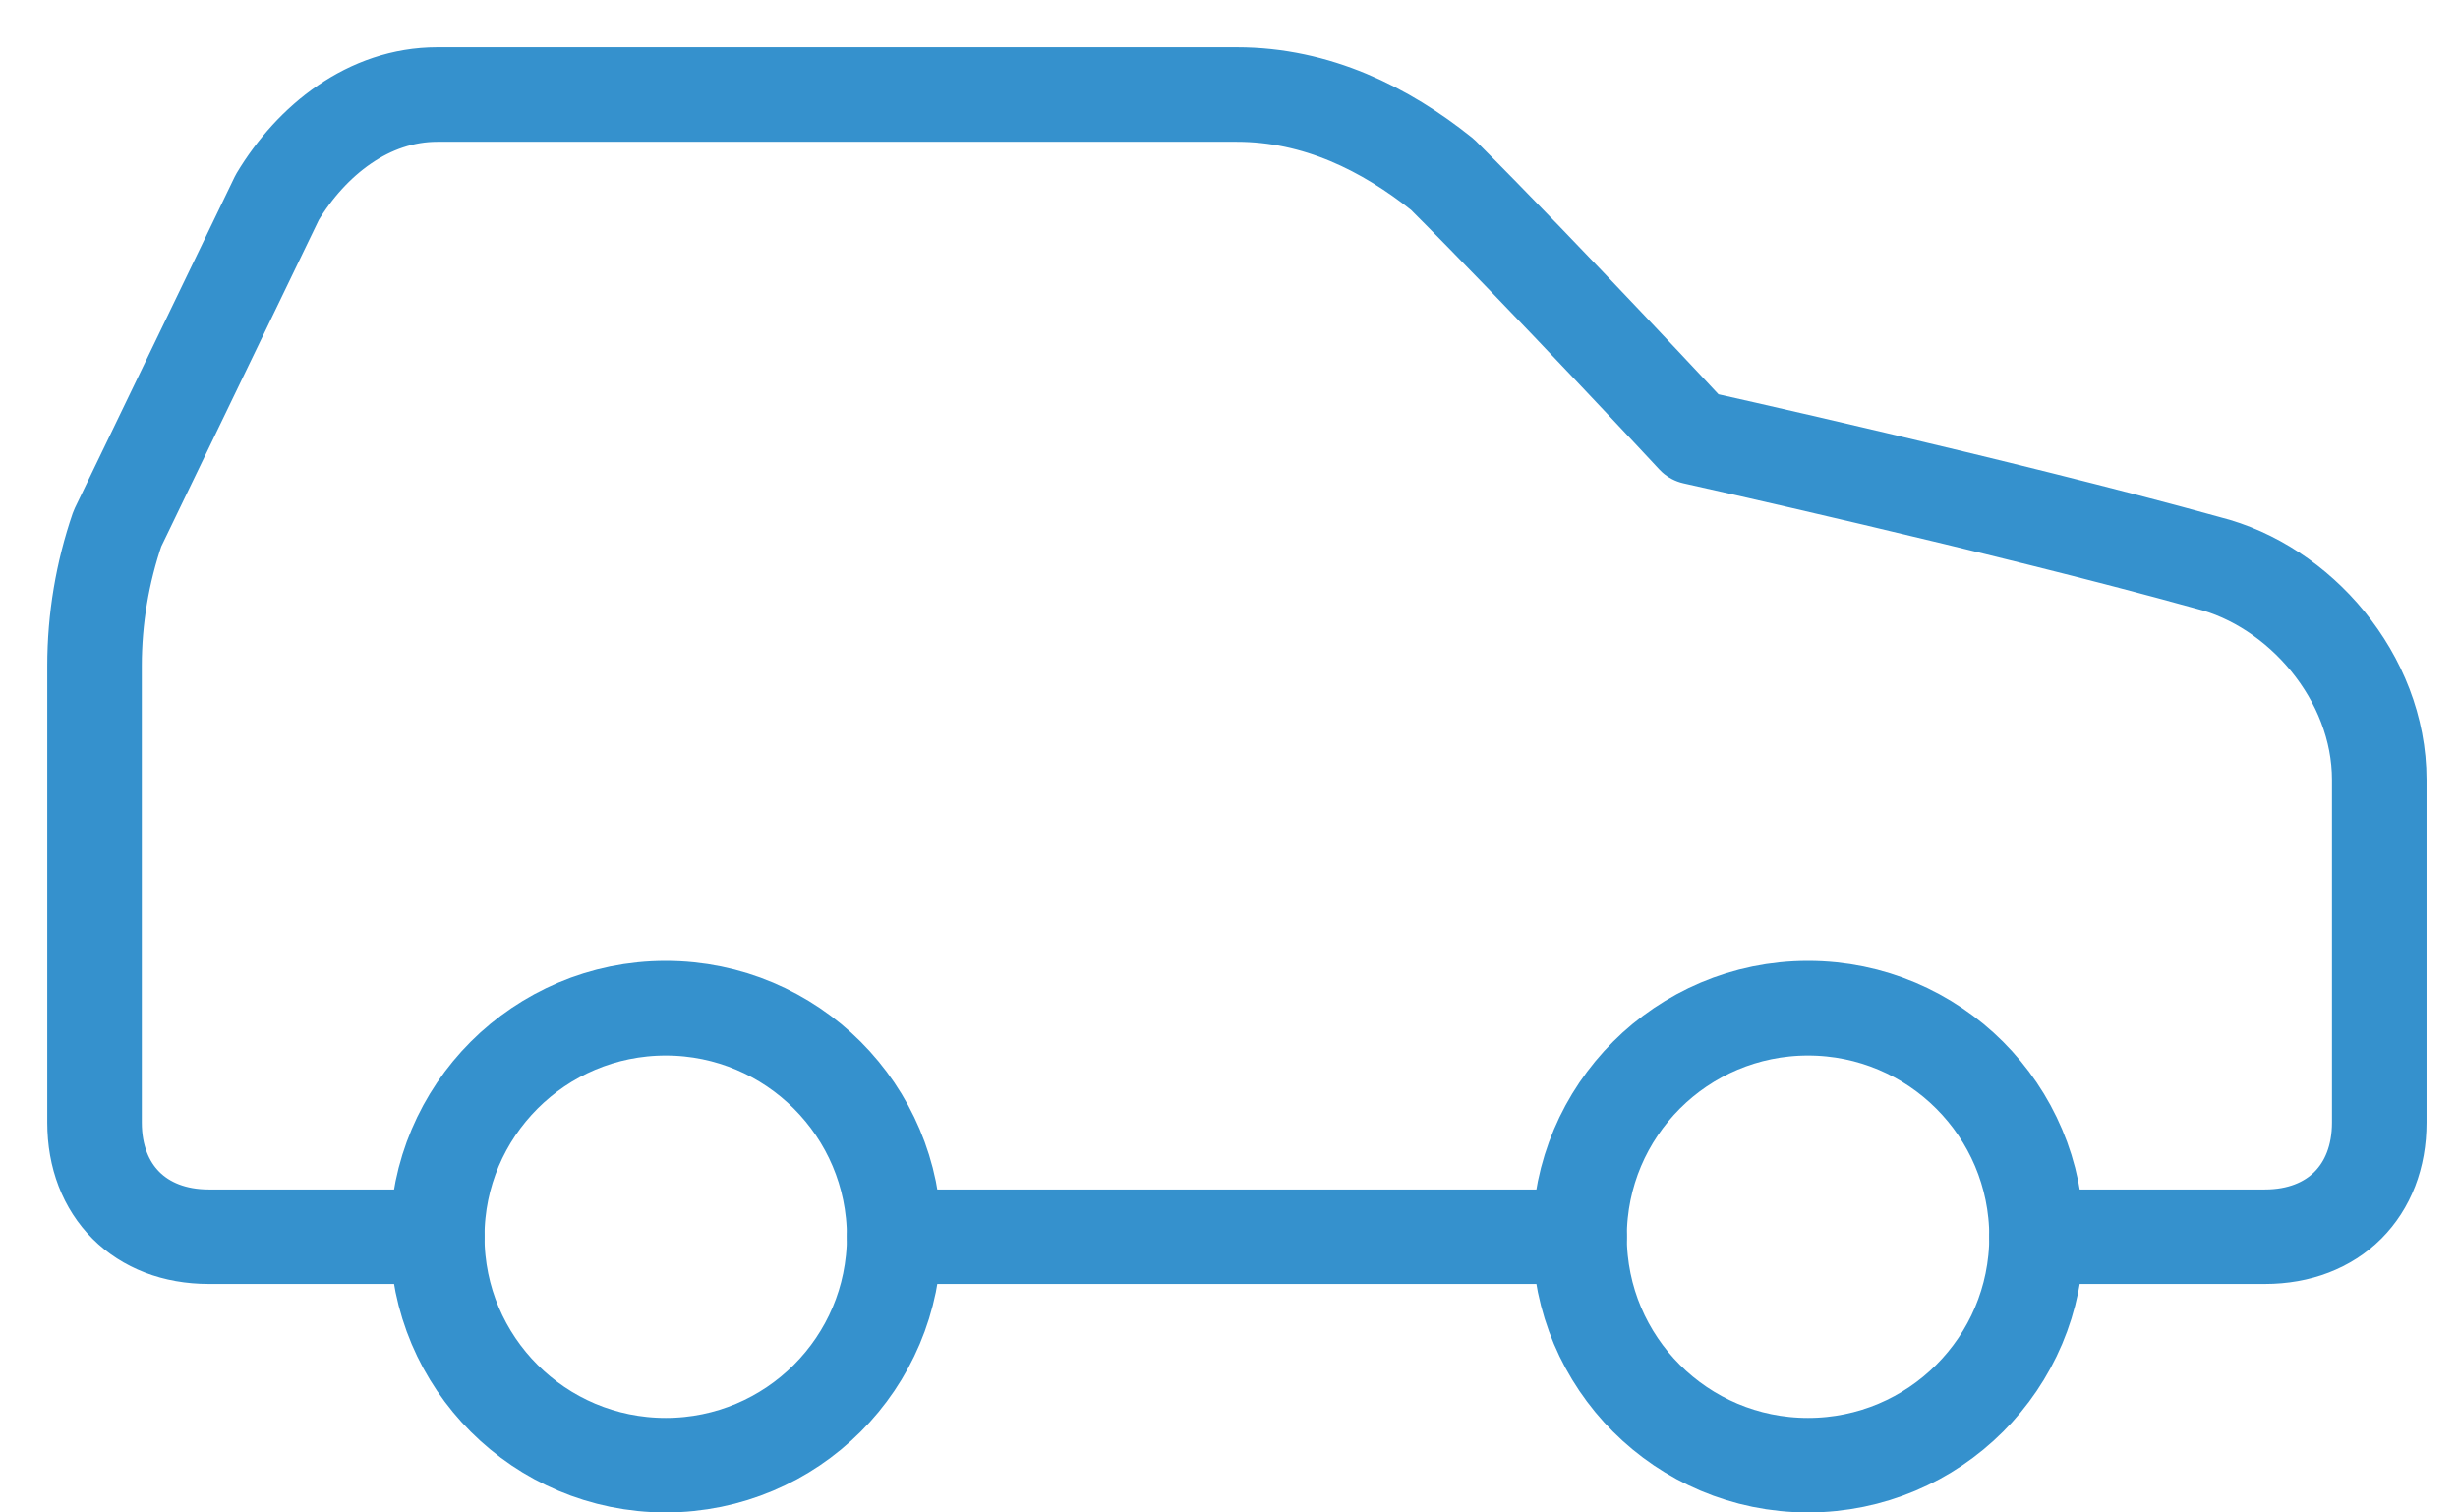 <?xml version="1.0" encoding="UTF-8"?>
<svg xmlns="http://www.w3.org/2000/svg" width="26" height="16" viewBox="0 0 26 16" fill="none">
  <path d="M21.542 13.083H23.958C24.683 13.083 25.167 12.6 25.167 11.875V8.25C25.167 7.162 24.321 6.196 23.354 5.954C21.179 5.35 17.917 4.625 17.917 4.625C17.917 4.625 16.346 2.933 15.258 1.846C14.654 1.363 13.929 1 13.083 1H4.625C3.9 1 3.296 1.483 2.933 2.087L1.242 5.592C1.082 6.058 1 6.548 1 7.042V11.875C1 12.6 1.483 13.083 2.208 13.083H4.625" stroke="#3591CD" stroke-linecap="round" stroke-linejoin="round"></path>
  <path d="M7.042 15.5C8.376 15.5 9.458 14.418 9.458 13.083C9.458 11.748 8.376 10.666 7.042 10.666C5.707 10.666 4.625 11.748 4.625 13.083C4.625 14.418 5.707 15.5 7.042 15.5Z" stroke="#3591CD" stroke-linecap="round" stroke-linejoin="round"></path>
  <path d="M9.458 13.083H16.708" stroke="#3591CD" stroke-linecap="round" stroke-linejoin="round"></path>
  <path d="M19.125 15.5C20.46 15.5 21.542 14.418 21.542 13.083C21.542 11.748 20.46 10.666 19.125 10.666C17.79 10.666 16.708 11.748 16.708 13.083C16.708 14.418 17.79 15.5 19.125 15.5Z" stroke="#3591CD" stroke-linecap="round" stroke-linejoin="round"></path>
</svg>
